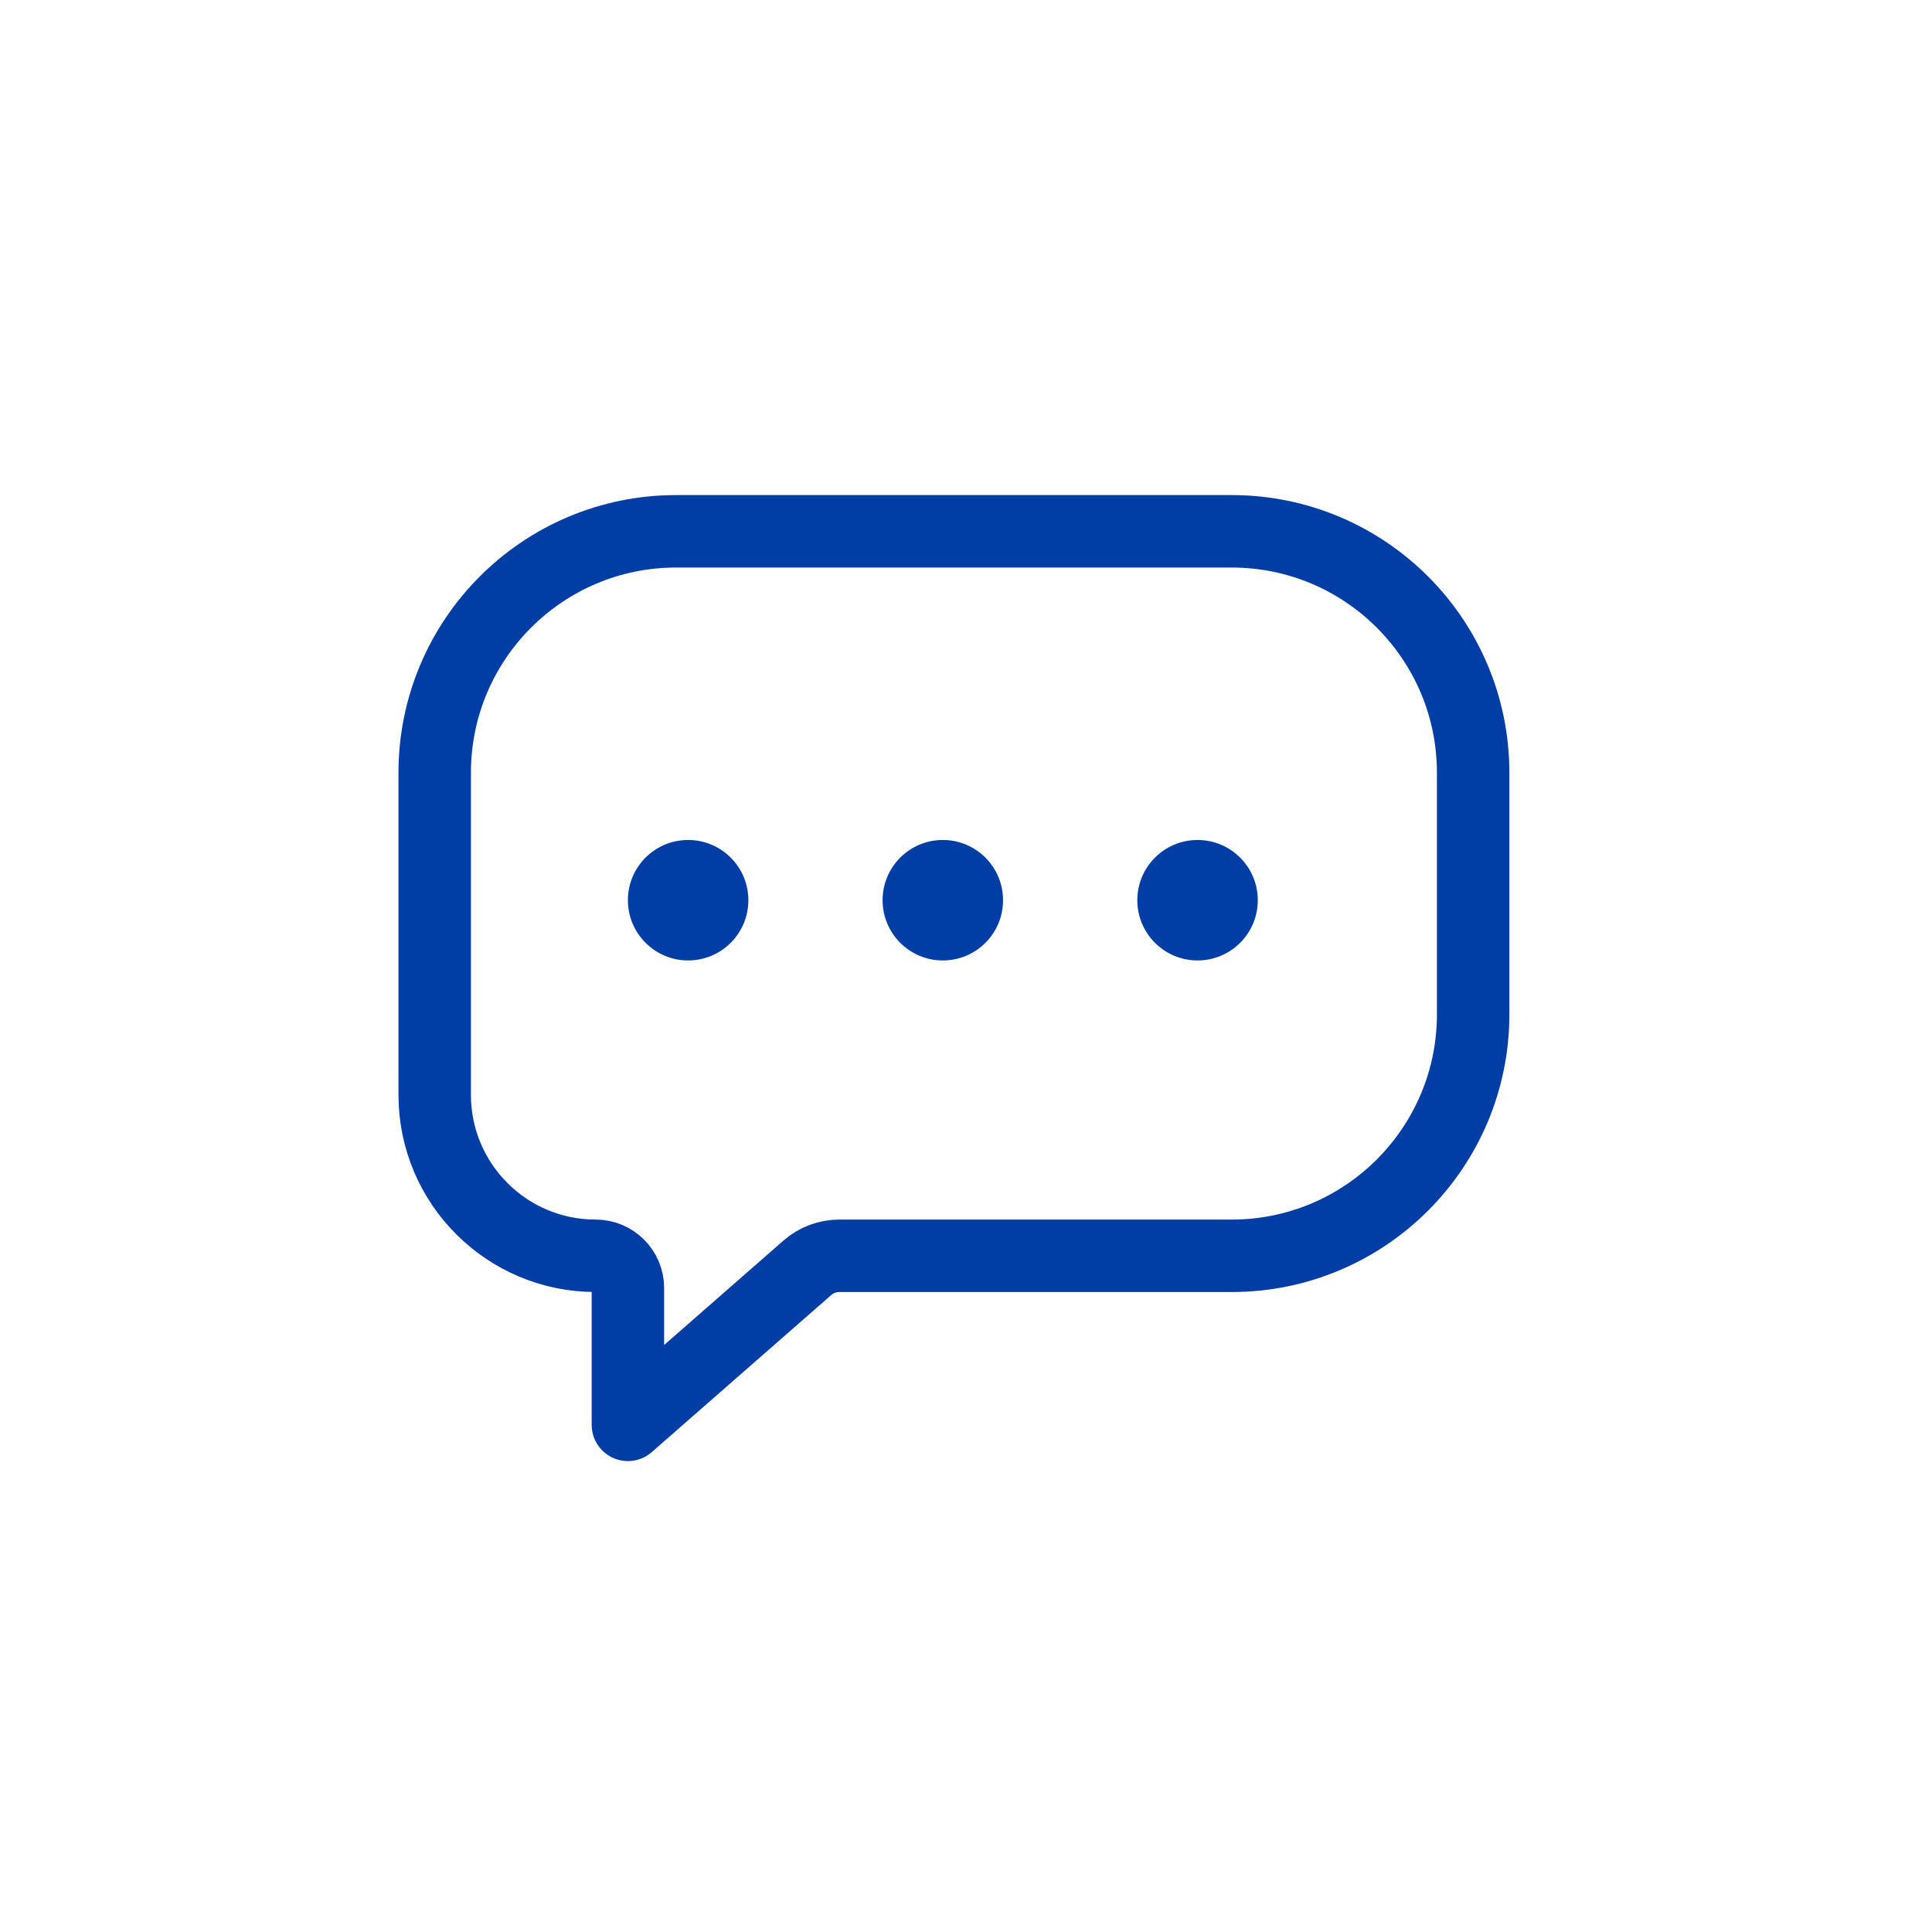 <svg width="40" height="40" viewBox="0 0 40 40" fill="none" xmlns="http://www.w3.org/2000/svg">
<path d="M13 29.5V26.667C13 26.299 12.701 26 12.333 26C10.492 26 9 24.508 9 22.667V16C9 13.239 11.239 11 14 11H25.5C28.261 11 30.5 13.239 30.5 16V21C30.5 23.761 28.261 26 25.5 26H17.376C17.134 26 16.899 26.088 16.717 26.247L13 29.5Z" stroke="#003DA5" stroke-width="1.5" stroke-linecap="round" stroke-linejoin="round"/>
<circle cx="14.247" cy="18.638" r="1.247" fill="#003DA5"/>
<circle cx="19.52" cy="18.638" r="1.247" fill="#003DA5"/>
<circle cx="24.794" cy="18.638" r="1.247" fill="#003DA5"/>
</svg>
